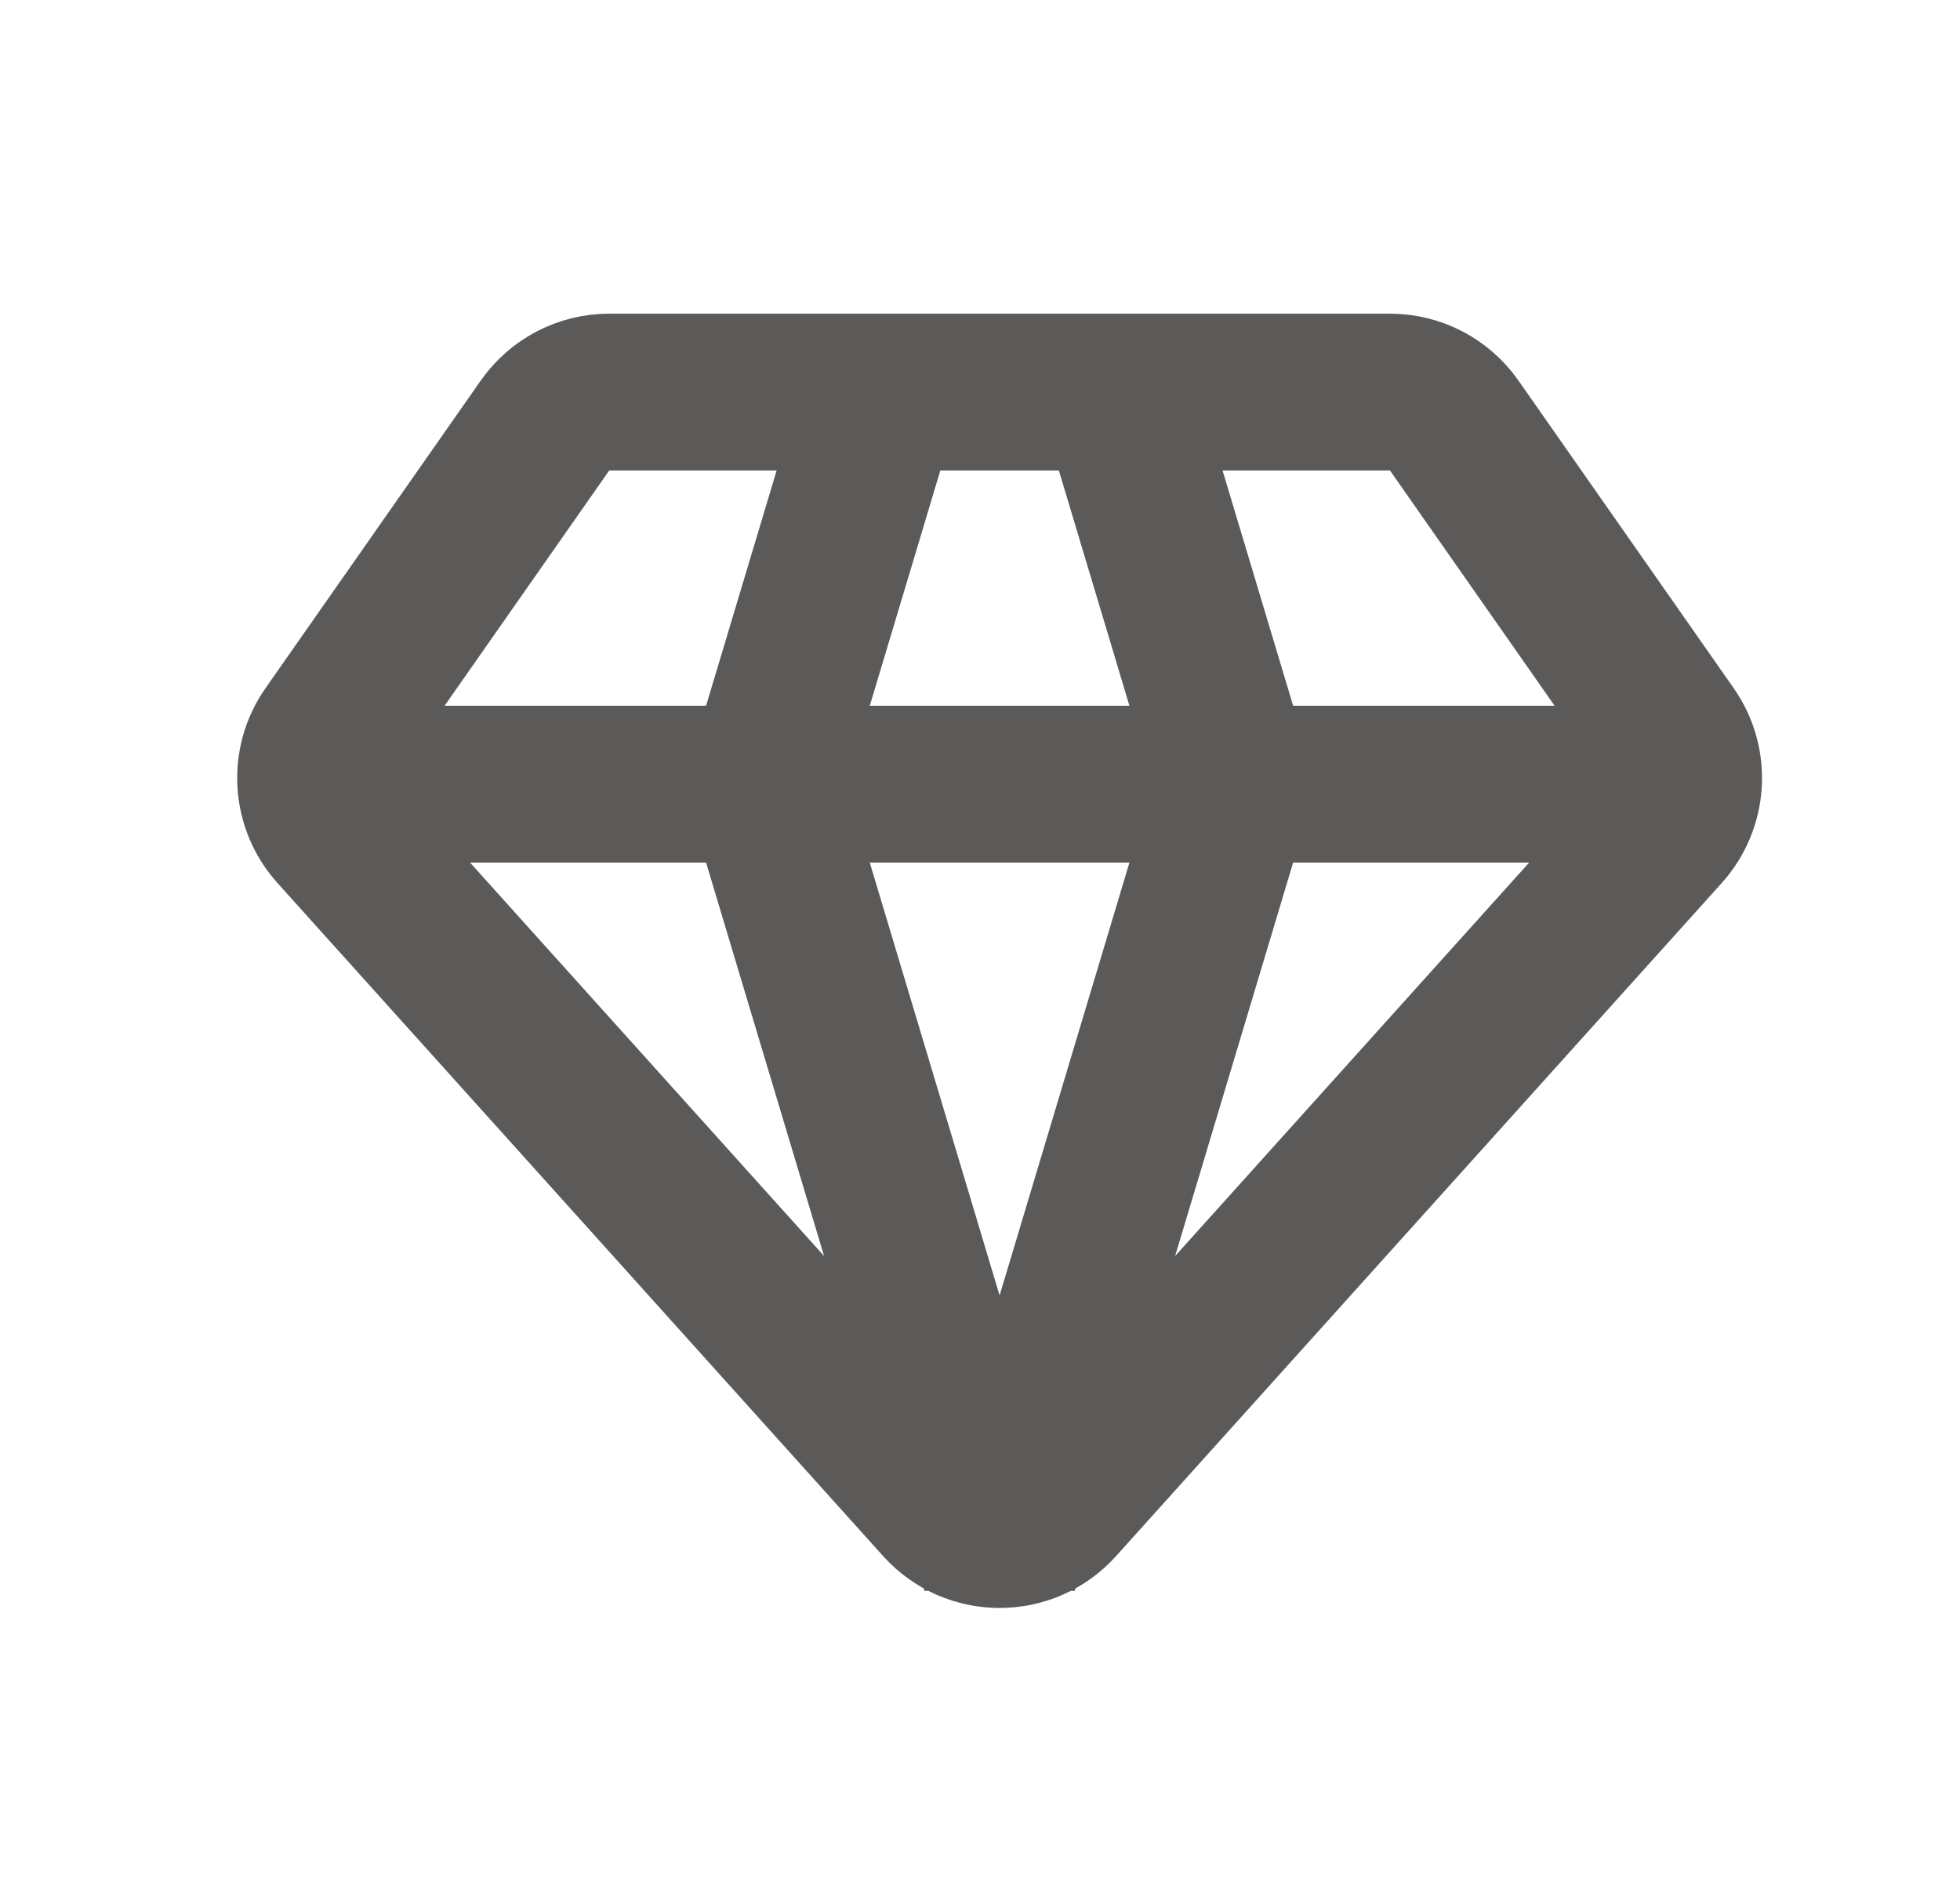 <?xml version="1.0" encoding="UTF-8"?>
<svg xmlns="http://www.w3.org/2000/svg" width="25" height="24" viewBox="0 0 25 24" fill="none">
  <path d="M21.75 10H3.75M11.25 5L9.75 10L12.75 20L15.75 10L14.25 5M4.282 10.591L12.007 19.174C12.404 19.616 13.096 19.616 13.493 19.174L21.218 10.591C21.529 10.245 21.561 9.73 21.294 9.349L18.549 5.427C18.361 5.159 18.056 5 17.729 5H7.771C7.444 5 7.139 5.159 6.951 5.427L4.206 9.349C3.939 9.73 3.971 10.245 4.282 10.591Z" stroke="#181513" stroke-opacity="0.7" stroke-width="2" stroke-linejoin="bevel"></path>
</svg>
